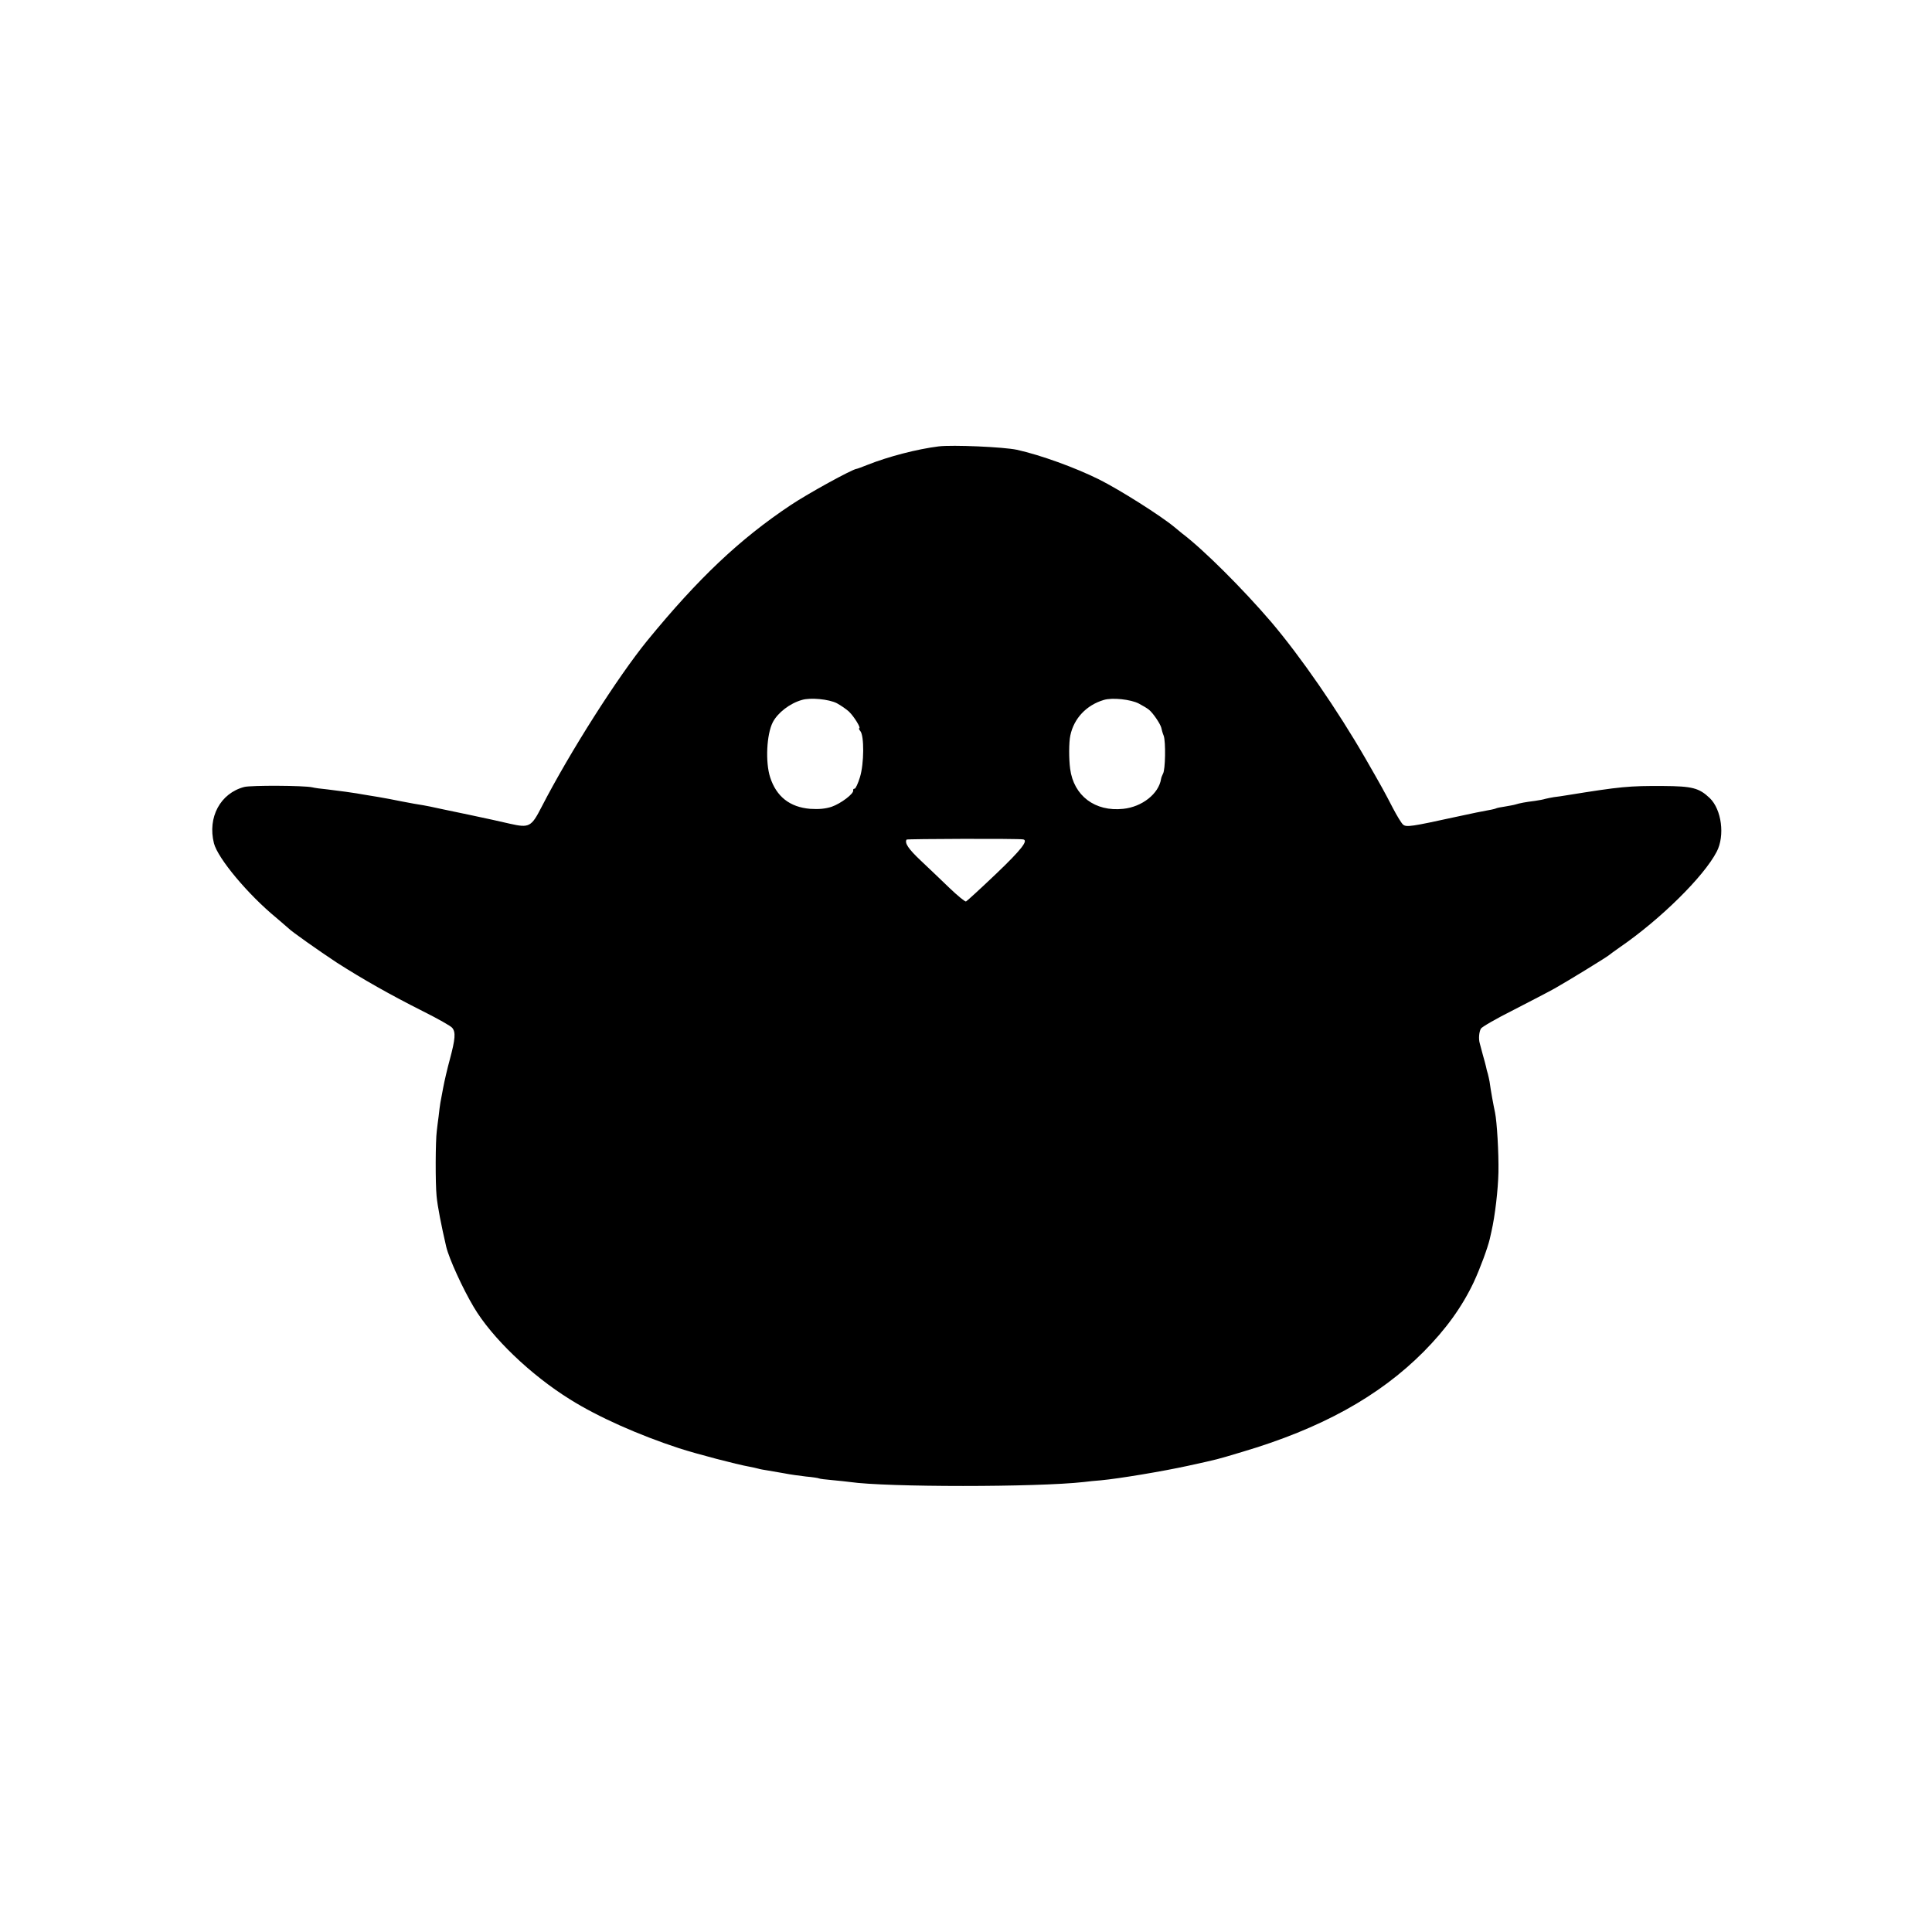 <?xml version="1.0" standalone="no"?>
<!DOCTYPE svg PUBLIC "-//W3C//DTD SVG 20010904//EN"
 "http://www.w3.org/TR/2001/REC-SVG-20010904/DTD/svg10.dtd">
<svg version="1.0" xmlns="http://www.w3.org/2000/svg"
 width="1024pt" height="1024pt" viewBox="0 0 1024 1024"
 preserveAspectRatio="xMidYMid meet">
<g transform="translate(0,1024) scale(0.1,-0.1)"
fill="#000000" stroke="none">
<path d="M4975 7874 c-113 -14 -267 -54 -375 -97 -30 -12 -57 -22 -60 -22 -23
-2 -258 -131 -349 -192 -270 -180 -489 -387 -760 -718 -157 -193 -410 -590
-561 -883 -54 -105 -65 -111 -167 -88 -43 10 -85 19 -93 21 -30 7 -216 46
-260 55 -25 5 -56 12 -70 15 -14 3 -52 10 -85 15 -33 6 -91 17 -130 25 -38 7
-88 16 -110 19 -22 4 -51 8 -65 11 -30 5 -75 11 -155 21 -33 3 -69 8 -80 11
-46 10 -323 11 -360 2 -127 -33 -196 -161 -161 -299 21 -80 180 -271 331 -395
33 -28 62 -53 65 -56 12 -14 164 -121 255 -181 136 -87 282 -170 455 -257 80
-40 151 -80 157 -89 19 -23 16 -59 -12 -164 -14 -51 -30 -120 -36 -153 -6 -33
-13 -69 -15 -80 -2 -11 -6 -42 -9 -70 -4 -27 -8 -63 -10 -80 -7 -50 -8 -276
-1 -345 5 -54 25 -156 51 -268 15 -63 87 -221 146 -320 96 -162 301 -359 510
-489 148 -93 364 -189 578 -259 96 -31 306 -86 374 -98 15 -3 35 -7 45 -10 9
-3 33 -7 52 -10 19 -3 58 -10 87 -15 29 -6 81 -13 115 -17 35 -3 66 -8 69 -10
3 -2 34 -6 70 -9 35 -3 78 -8 94 -10 194 -28 991 -28 1240 0 22 3 63 7 90 9
96 9 325 47 462 77 168 37 144 31 285 73 419 124 727 294 963 531 119 120 204
238 266 369 34 73 74 182 85 229 2 9 6 27 9 40 19 83 35 221 37 313 2 104 -8
269 -18 317 -9 42 -22 113 -29 164 -2 11 -6 30 -9 41 -4 11 -8 29 -10 39 -2
10 -10 38 -17 63 -7 25 -14 52 -16 60 -7 24 -4 60 6 78 5 9 83 54 173 99 89
46 188 97 218 114 66 37 283 170 290 178 3 3 28 21 55 40 214 147 445 374 514
507 44 85 26 223 -37 284 -57 54 -93 63 -247 64 -182 1 -225 -3 -510 -49 -22
-4 -53 -8 -69 -10 -15 -3 -35 -6 -45 -9 -9 -3 -34 -8 -56 -11 -49 -6 -81 -12
-103 -19 -9 -3 -34 -7 -56 -11 -21 -3 -41 -7 -45 -9 -3 -2 -22 -7 -41 -10 -19
-3 -98 -19 -175 -36 -233 -51 -261 -55 -278 -41 -9 7 -33 47 -55 89 -44 85
-57 109 -145 262 -149 258 -342 538 -500 724 -149 174 -359 384 -472 469 -5 4
-23 19 -40 33 -72 60 -290 198 -400 253 -127 63 -309 129 -435 157 -70 15
-341 27 -415 18z m-540 -1361 c22 -12 51 -32 65 -45 27 -26 65 -88 54 -88 -3
0 -1 -7 6 -15 21 -25 20 -173 -2 -244 -10 -33 -23 -61 -28 -61 -6 0 -9 -4 -8
-9 5 -17 -65 -70 -114 -87 -34 -11 -68 -14 -114 -11 -108 9 -179 65 -212 167
-26 80 -19 228 14 292 26 50 90 100 154 118 46 14 143 4 185 -17z m1601 -2
c21 -11 46 -26 54 -33 23 -19 60 -75 65 -95 2 -10 7 -29 13 -43 11 -31 9 -181
-4 -201 -4 -8 -9 -20 -10 -27 -12 -79 -101 -149 -201 -159 -149 -16 -262 69
-281 212 -7 51 -7 142 1 177 19 91 86 161 177 188 45 14 144 3 186 -19z m-613
-720 c29 -5 -10 -55 -143 -182 -83 -79 -155 -145 -160 -147 -5 -2 -44 30 -87
71 -43 41 -111 107 -152 145 -67 63 -87 94 -76 112 3 4 590 6 618 1z"/>
</g>
</svg>
